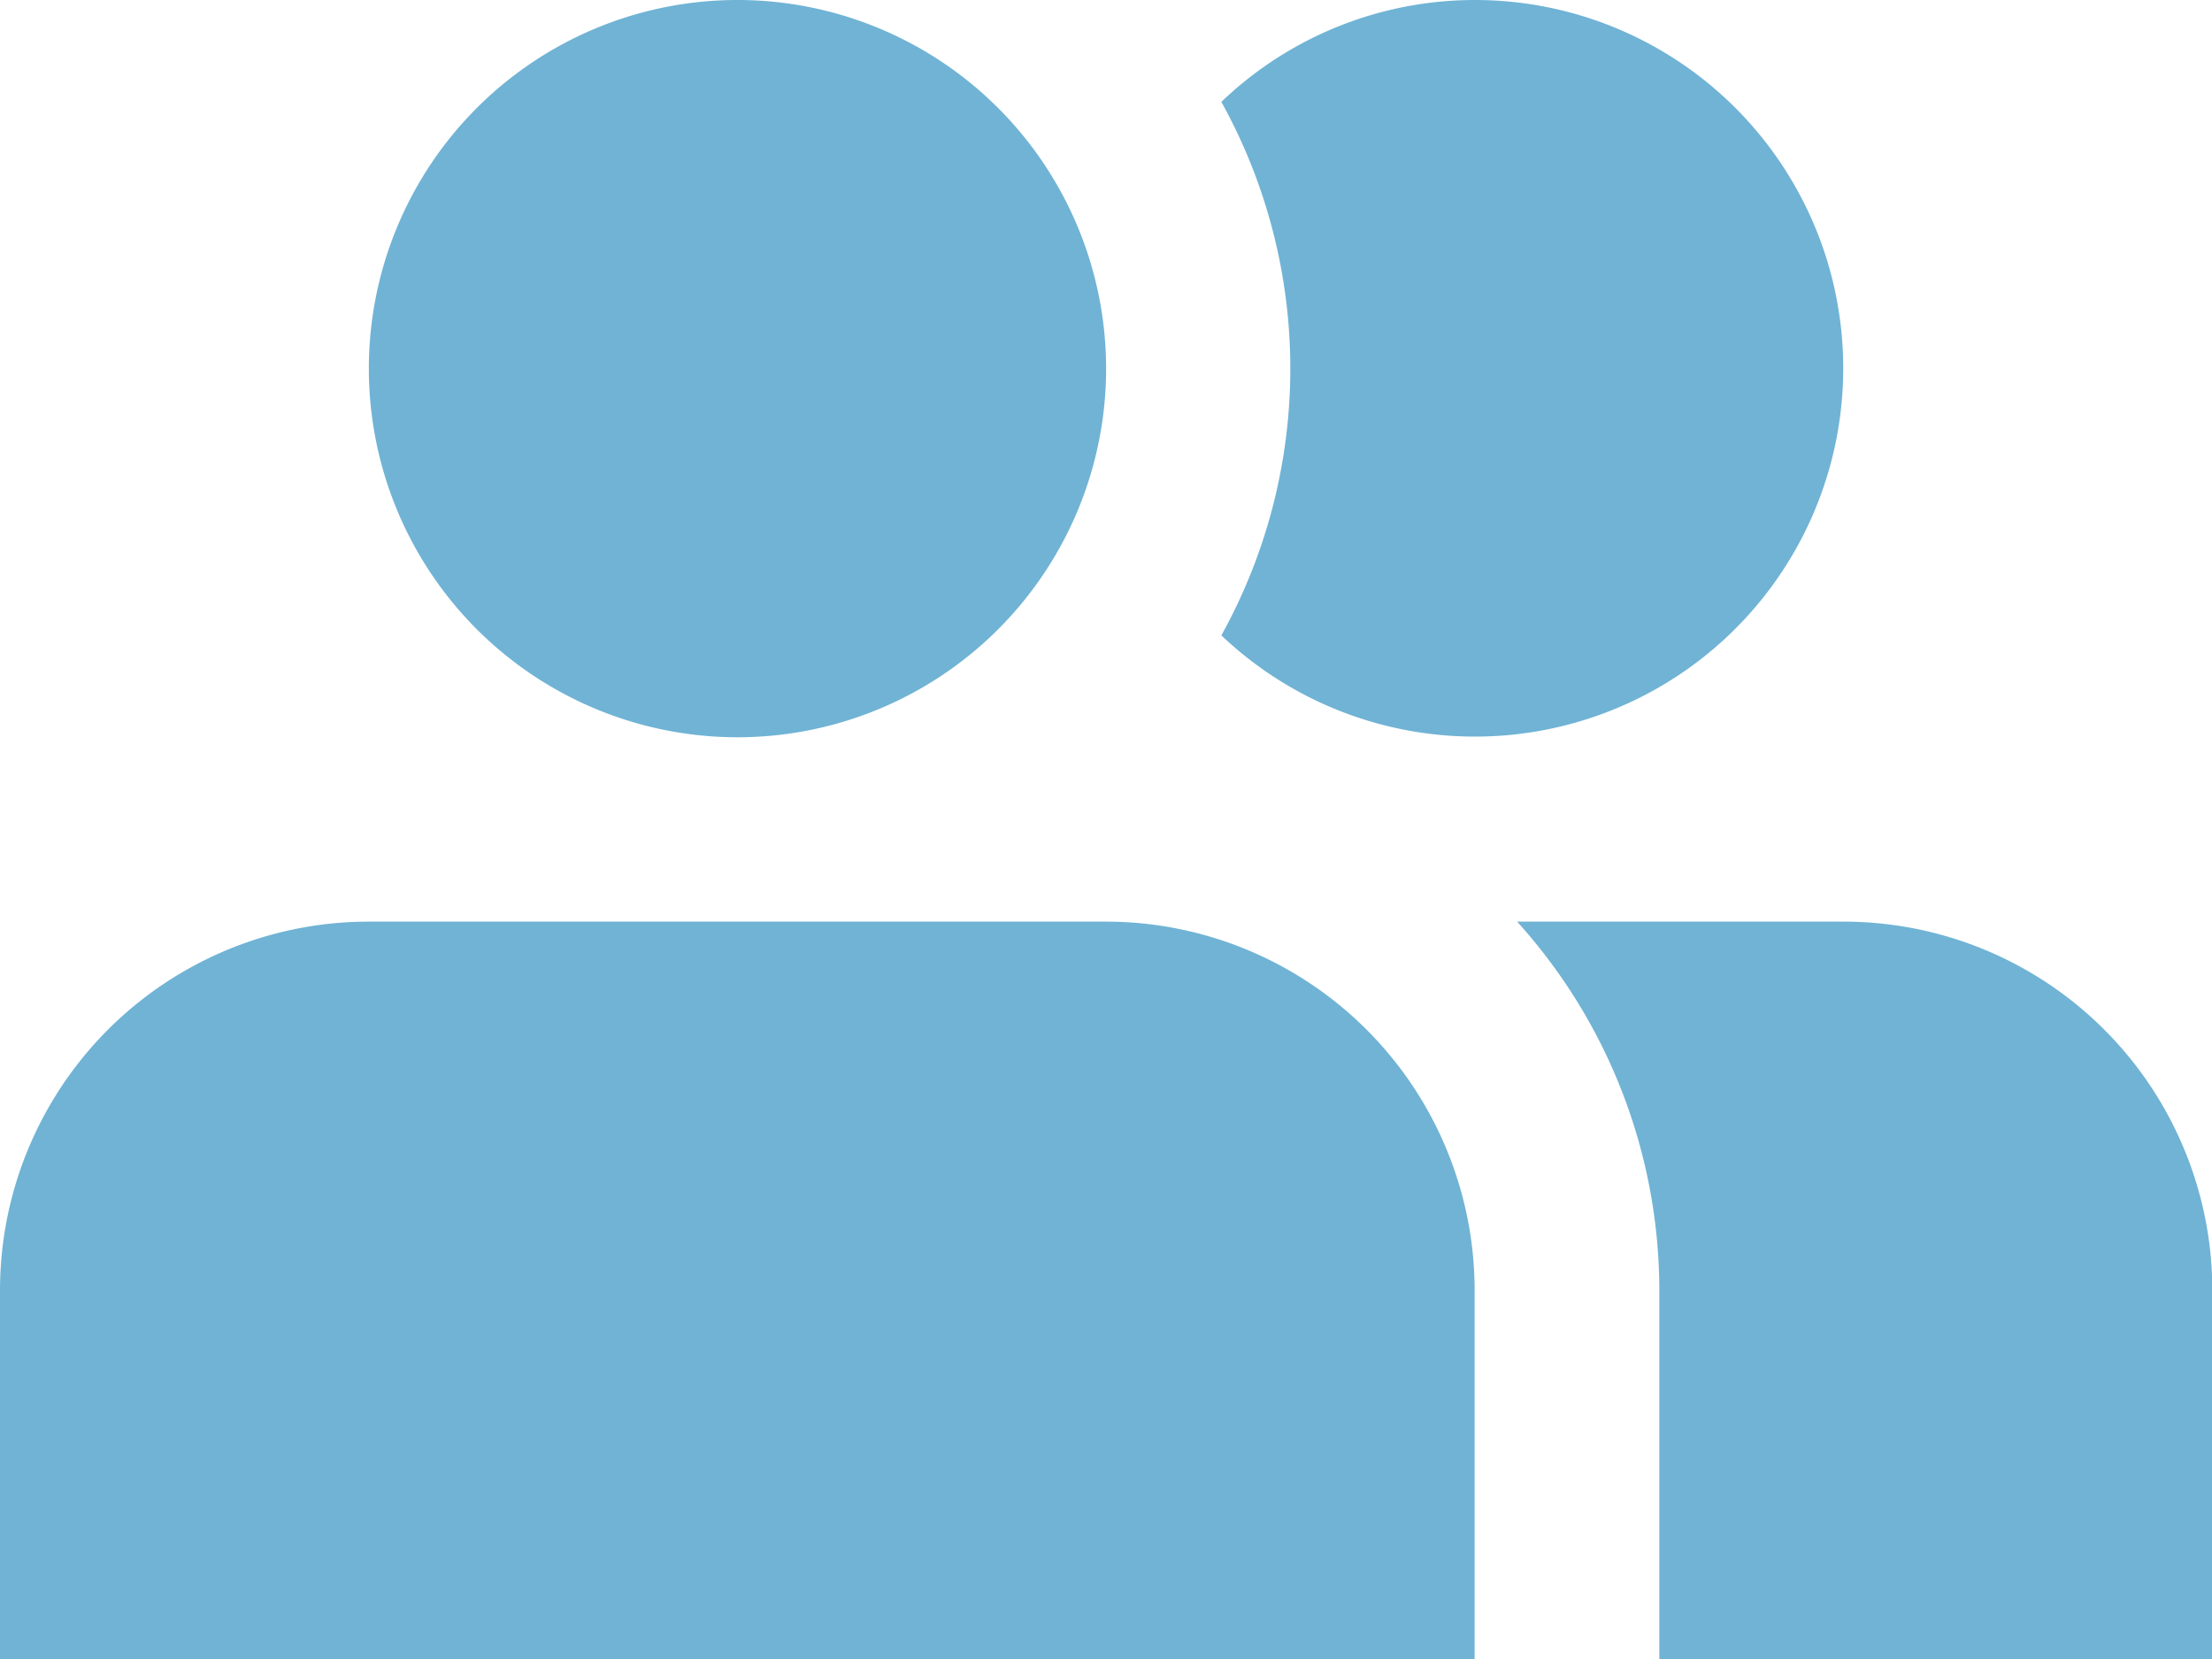 <svg xmlns="http://www.w3.org/2000/svg" xmlns:xlink="http://www.w3.org/1999/xlink" width="20" height="15" viewBox="0 0 20 15">
  <defs>
    <clipPath id="clip-icon_in-person-event">
      <rect width="20" height="15"/>
    </clipPath>
  </defs>
  <g id="icon_in-person-event" clip-path="url(#clip-icon_in-person-event)">
    <g id="Group_643" data-name="Group 643" transform="translate(0 -51.2)">
      <g id="Group_359" data-name="Group 359" transform="translate(3.333 51.2)">
        <g id="Group_358" data-name="Group 358" transform="translate(0 0)">
          <path id="Path_54" data-name="Path 54" d="M71.6,51.2a3.333,3.333,0,1,0,3.333,3.333A3.334,3.334,0,0,0,71.6,51.2Z" transform="translate(-68.265 -51.2)" fill="#70b3d5"/>
        </g>
      </g>
      <g id="Group_361" data-name="Group 361" transform="translate(0 59.533)">
        <g id="Group_360" data-name="Group 360" transform="translate(0 0)">
          <path id="Path_55" data-name="Path 55" d="M10,221.865H3.333A3.334,3.334,0,0,0,0,225.2v3.333H13.333V225.2A3.335,3.335,0,0,0,10,221.865Z" transform="translate(0 -221.865)" fill="#70b3d5"/>
        </g>
      </g>
      <g id="Group_363" data-name="Group 363" transform="translate(11.043 51.2)">
        <g id="Group_362" data-name="Group 362" transform="translate(0 0)">
          <path id="Path_56" data-name="Path 56" d="M228.456,51.2a3.314,3.314,0,0,0-2.29.921,4.977,4.977,0,0,1,0,4.824,3.33,3.33,0,1,0,2.29-5.745Z" transform="translate(-226.166 -51.2)" fill="#70b3d5"/>
        </g>
      </g>
      <g id="Group_365" data-name="Group 365" transform="translate(13.717 59.533)">
        <g id="Group_364" data-name="Group 364" transform="translate(0 0)">
          <path id="Path_57" data-name="Path 57" d="M283.864,221.865h-2.95A4.974,4.974,0,0,1,282.2,225.2v3.333h5V225.2A3.335,3.335,0,0,0,283.864,221.865Z" transform="translate(-280.914 -221.865)" fill="#70b3d5"/>
        </g>
      </g>
    </g>
  </g>
</svg>
